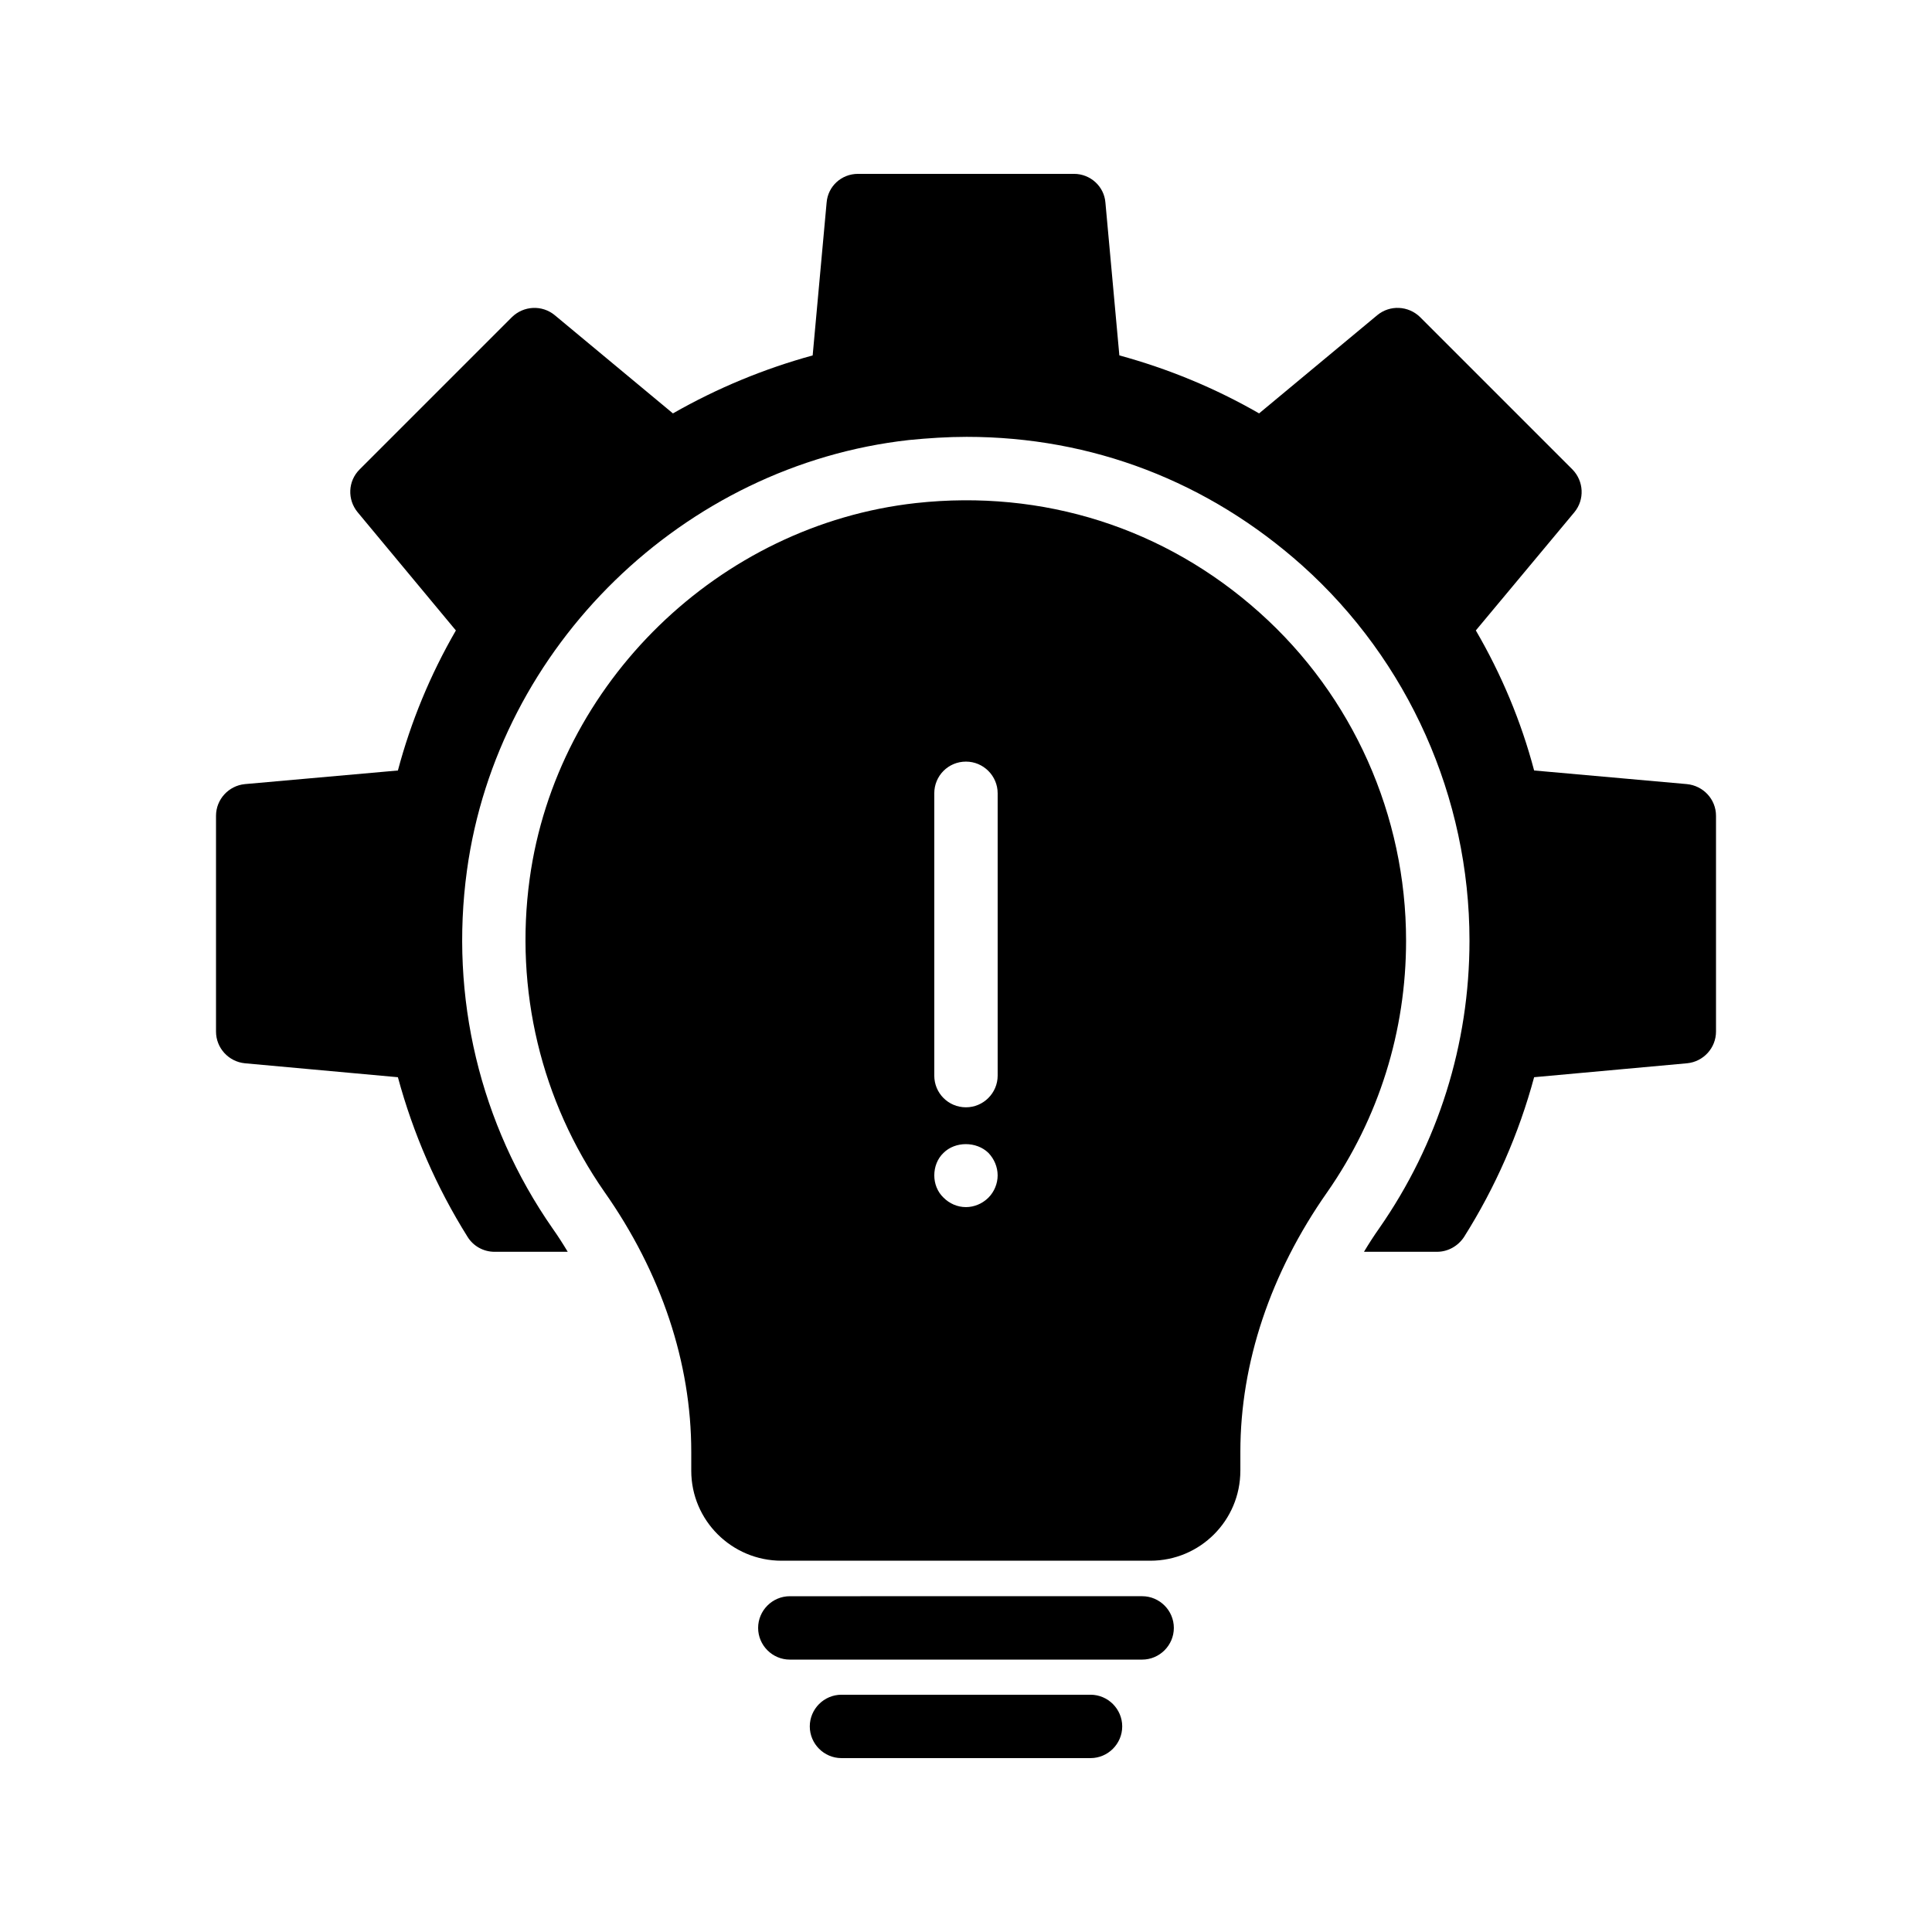 <?xml version="1.0" encoding="UTF-8"?>
<!-- Uploaded to: SVG Repo, www.svgrepo.com, Generator: SVG Repo Mixer Tools -->
<svg fill="#000000" width="800px" height="800px" version="1.1" viewBox="144 144 512 512" xmlns="http://www.w3.org/2000/svg">
 <g>
  <path d="m532 471.79c8.312-13.184 14.527-27.375 18.559-42.32l40.559-3.695c4.281-0.418 7.641-4.031 7.641-8.398v-57.184c0-4.367-3.359-7.977-7.727-8.398l-40.473-3.609c-3.441-13.016-8.648-25.441-15.449-37.113l26.113-31.32c2.769-3.359 2.519-8.23-0.504-11.336l-40.391-40.391c-3.106-3.023-7.977-3.273-11.336-0.504l-31.32 26.031c-11.672-6.719-24.098-11.84-37.031-15.367l-3.691-40.469c-0.336-4.367-4.031-7.641-8.312-7.641h-57.266c-4.367 0-7.977 3.273-8.312 7.641l-3.695 40.473c-12.848 3.527-25.273 8.648-37.031 15.367l-31.32-26.031c-3.359-2.769-8.23-2.519-11.336 0.504l-40.391 40.391c-3.106 3.106-3.273 7.977-0.504 11.336l26.031 31.32c-6.801 11.754-11.922 24.184-15.367 37.113l-40.559 3.609c-4.281 0.418-7.641 4.031-7.641 8.398v57.184c0 4.367 3.359 7.977 7.641 8.398l40.559 3.695c4.031 14.863 10.16 29.055 18.473 42.32 1.512 2.434 4.199 3.945 7.137 3.945h19.398c-1.258-2.098-2.602-4.199-4.031-6.215-19.23-27.625-27.289-61.297-22.672-94.883 8.145-59.449 57.434-107.39 117.14-114.03 5.121-0.504 10.242-0.84 15.281-0.84 33.25 0 63.984 11.84 88.922 34.09 28.129 25.191 44.336 61.465 44.336 99.418 0 27.457-8.312 53.824-23.93 76.242-1.426 2.016-2.769 4.113-4.031 6.215h19.398c2.856-0.004 5.543-1.516 7.137-3.949z"/>
  <path d="m455.08 575.41c0-4.617-3.777-8.398-8.398-8.398l-93.371 0.004c-4.617 0-8.398 3.777-8.398 8.398 0 4.617 3.777 8.398 8.398 8.398h93.371c4.621-0.004 8.398-3.781 8.398-8.402z"/>
  <path d="m367 593.12c-4.617 0-8.398 3.777-8.398 8.398 0 4.617 3.777 8.398 8.398 8.398h66c4.617 0 8.398-3.777 8.398-8.398 0-4.617-3.777-8.398-8.398-8.398z"/>
  <path d="m472.71 533.76v-5.039c0-23.512 7.977-47.359 23.008-68.77 13.688-19.648 20.906-42.656 20.906-66.672 0-33.168-14.105-64.824-38.793-86.906-25.105-22.504-57.434-32.746-91.105-29.055-52.145 5.793-95.219 47.609-102.36 99.586-4.031 29.391 3.023 58.863 19.816 82.961 15.113 21.496 23.008 45.344 23.008 68.855v5.039c0 13.184 10.746 23.848 23.93 23.848h97.738c13.184-0.004 23.848-10.668 23.848-23.848zm-66.754-72.383c-1.594 1.594-3.777 2.519-5.961 2.519-2.266 0-4.367-0.922-5.961-2.519-1.598-1.512-2.438-3.695-2.438-5.879 0-2.266 0.84-4.449 2.434-5.961 3.106-3.106 8.734-3.106 11.922 0 1.512 1.594 2.434 3.695 2.434 5.961 0.004 2.184-0.918 4.367-2.43 5.879zm2.434-32.328c0 4.617-3.777 8.398-8.398 8.398-4.703 0-8.398-3.777-8.398-8.398v-74.816c0-4.617 3.695-8.398 8.398-8.398 4.617 0 8.398 3.777 8.398 8.398z"/>
 </g>
</svg>